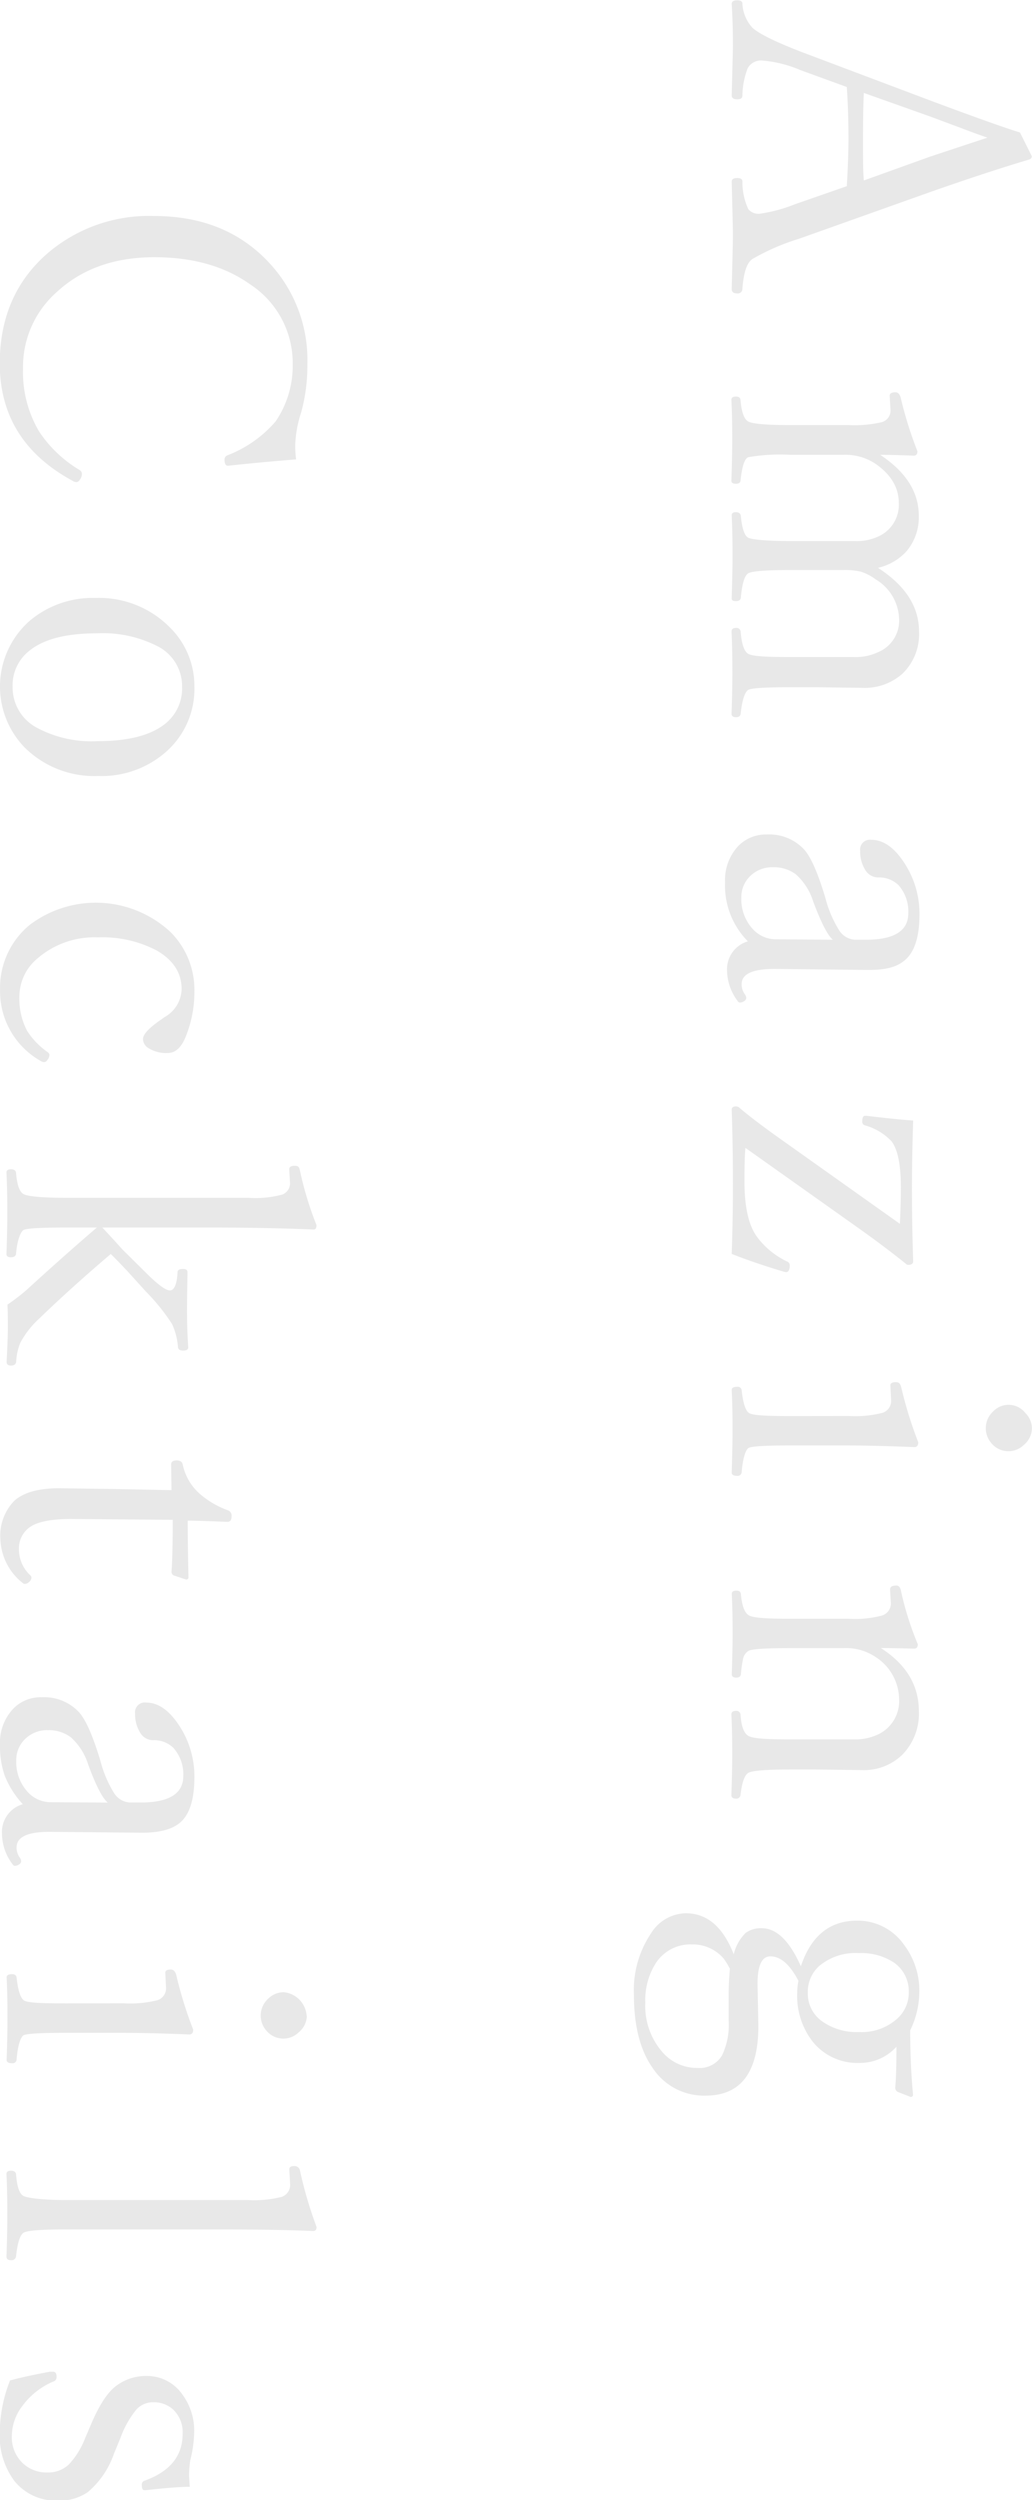 <svg id="レイヤー_1" data-name="レイヤー 1" xmlns="http://www.w3.org/2000/svg" viewBox="0 0 135.74 328.72"><defs><style>.cls-1{opacity:0.5;}.cls-2{fill:#d1d1d2;}</style></defs><g class="cls-1"><path class="cls-2" d="M342.12,252.08c.15-2.55.22-4.63.22-6.22q0-3.63-.22-6.82L336,236.81a16,16,0,0,0-5-1.25,2,2,0,0,0-1.91,1,10.29,10.29,0,0,0-.7,3.62q0,.48-.69.48t-.72-.48q.16-5.94.16-6.55c0-2-.05-3.8-.16-5.51q0-.48.72-.48t.69.48a5.06,5.06,0,0,0,1.31,3.12c.88.81,3.07,1.88,6.54,3.22l17.06,6.43q8.63,3.22,11.6,4.13l1.55,3.11c0,.25-.15.41-.46.48q-5.61,1.68-12.95,4.26L335.82,259a29.2,29.2,0,0,0-6.12,2.66c-.73.5-1.16,1.8-1.31,3.91a.6.6,0,0,1-.69.61c-.48,0-.72-.19-.72-.58q.16-6.09.16-7.11c0-.58-.05-2.91-.16-7q0-.48.72-.48t.69.48a8.49,8.49,0,0,0,.78,3.62,1.75,1.75,0,0,0,1.51.59,20.05,20.05,0,0,0,4.63-1.25Zm18.5-6.38c-.8-.27-2-.7-3.59-1.31l-4-1.49-8.67-3.08q-.1,1.94-.11,6c0,2.5,0,4.33.11,5.51l8.67-3.12Q356.52,247.05,360.62,245.7Z" transform="translate(-230.74 -227.6)"/><path class="cls-2" d="M346.22,302.26q5.4,3.48,5.4,8.36a7.2,7.2,0,0,1-2.18,5.56,7.44,7.44,0,0,1-5.29,1.86l-6-.08h-3.43c-3.28,0-5.14.11-5.56.35s-.81,1.28-1,3.16c-.05.29-.26.43-.61.43s-.59-.14-.59-.43c.07-2,.11-3.79.11-5.24s0-3.18-.11-5.59c0-.32.2-.48.59-.48a.54.54,0,0,1,.61.48c.13,1.63.45,2.61,1,2.93s2.33.42,5.56.42h8.33a6.83,6.83,0,0,0,3.11-.61A4.48,4.48,0,0,0,349,309a6.29,6.29,0,0,0-3.11-5.24,6.54,6.54,0,0,0-1.94-1,9.09,9.09,0,0,0-2.21-.21h-7c-3.2,0-5.05.14-5.56.42s-.83,1.38-1,3.25q-.07.42-.66.42t-.54-.42c.07-2.26.11-4,.11-5.3,0-1.45,0-3.31-.11-5.56q0-.42.54-.42c.39,0,.61.16.66.47.16,1.69.49,2.66,1,2.9s2.44.43,5.56.43h8.43a6.73,6.73,0,0,0,3-.56,4.57,4.57,0,0,0,2.79-4.44c0-2-1-3.74-3.11-5.19a7.13,7.13,0,0,0-4.15-1.15h-7a24.33,24.33,0,0,0-5.56.32q-.72.33-1,3.12c-.05.25-.26.37-.61.37s-.59-.12-.59-.37c.07-2.11.11-3.89.11-5.32s0-3.1-.11-5.35c0-.29.2-.43.59-.43s.56.14.61.43c.13,1.58.45,2.52,1,2.84s2.4.48,5.56.48h7.61a16,16,0,0,0,4.36-.37,1.57,1.57,0,0,0,1.2-1.6l-.11-1.89c0-.3.26-.45.77-.45.31,0,.53.22.67.67a51.81,51.81,0,0,0,2.21,7.08c0,.39-.16.58-.48.58-1.95-.07-3.42-.11-4.42-.11q5.08,3.36,5.08,8a6.91,6.91,0,0,1-1.57,4.63A7.22,7.22,0,0,1,346.22,302.26Z" transform="translate(-230.74 -227.6)"/><path class="cls-2" d="M329.11,351.37a10.4,10.4,0,0,1-3-7.77,6.51,6.51,0,0,1,1.73-4.76,5.06,5.06,0,0,1,3.77-1.52,6.26,6.26,0,0,1,4.79,1.86c.91.91,1.88,3.06,2.9,6.47a15.19,15.19,0,0,0,1.84,4.31,2.63,2.63,0,0,0,2.08,1.2h1.41q5.58,0,5.58-3.49a5.24,5.24,0,0,0-1.3-3.7,3.66,3.66,0,0,0-2.69-1,2,2,0,0,1-1.73-1.09,4.46,4.46,0,0,1-.61-2.4,1.29,1.29,0,0,1,1.46-1.46q2.48,0,4.53,3.33a12.16,12.16,0,0,1,1.81,6.46c0,2.88-.61,4.85-1.81,5.94s-2.77,1.4-5.16,1.38L332.92,355q-4.64-.07-4.63,2a2.22,2.22,0,0,0,.42,1.33,1,1,0,0,1,.19.48.54.54,0,0,1-.29.43,1,1,0,0,1-.53.18.36.36,0,0,1-.32-.21,6.77,6.77,0,0,1-1.39-4A3.81,3.81,0,0,1,329.11,351.37Zm11.18-.21q-1-.8-2.58-5a8,8,0,0,0-2.29-3.6,4.8,4.8,0,0,0-3-.93,4.1,4.1,0,0,0-3.17,1.33,3.81,3.81,0,0,0-1,2.64,5.8,5.8,0,0,0,1.52,4.17,4.08,4.08,0,0,0,3.06,1.33Z" transform="translate(-230.74 -227.6)"/><path class="cls-2" d="M328.79,378.53c-.09.83-.13,2.3-.13,4.42q0,5.1,1.7,7.34a10.6,10.6,0,0,0,3.89,3.17.54.54,0,0,1,.37.48c0,.62-.17.93-.5.93l-.27-.06c-2.56-.76-4.84-1.54-6.87-2.34q.16-4.39.16-9.15,0-5.25-.16-9.82c0-.29.2-.43.59-.43a.91.91,0,0,1,.35.11q1.88,1.65,6.41,4.84l14.77,10.49c.09-1.78.13-3.38.13-4.82,0-2.91-.4-4.9-1.2-6a7.57,7.57,0,0,0-3.51-2.12.48.48,0,0,1-.37-.48c0-.52.12-.78.37-.78h.19q4.31.51,6.14.62c-.1,3.08-.16,6.07-.16,9,0,3.25.06,6.42.16,9.5q0,.48-.66.48a.43.43,0,0,1-.32-.16q-2.64-2.13-6.15-4.63Z" transform="translate(-230.74 -227.6)"/><path class="cls-2" d="M342.42,413.78a14.44,14.44,0,0,0,4.44-.43,1.64,1.64,0,0,0,1.09-1.6l-.1-2c0-.28.24-.42.71-.42s.58.22.72.66a52.92,52.92,0,0,0,2.24,7.24c0,.42-.17.64-.51.64-3.46-.14-6.58-.22-9.36-.22h-6.82c-3.35,0-5.22.11-5.61.32s-.79,1.35-.93,3.25a.53.53,0,0,1-.59.43c-.48,0-.72-.15-.72-.43.07-2.18.11-3.95.11-5.3,0-1.59,0-3.45-.11-5.56q0-.42.72-.42a.52.52,0,0,1,.59.42c.17,1.65.49,2.66.93,3s2.26.43,5.61.43Zm24.05,1.62a2.88,2.88,0,0,1-1.06,2.18,2.9,2.9,0,0,1-4.26-.21,3,3,0,0,1,.24-4.21,2.8,2.8,0,0,1,4.23.24A2.86,2.86,0,0,1,366.47,415.4Z" transform="translate(-230.74 -227.6)"/><path class="cls-2" d="M346.6,444.29q5,3.21,5,8.3a7.69,7.69,0,0,1-2.2,5.75,7.25,7.25,0,0,1-5.27,2l-6-.08h-3.43c-3.23,0-5.09.15-5.56.46s-.81,1.25-1,2.9a.54.54,0,0,1-.61.47c-.39,0-.59-.16-.59-.47.07-2.12.11-3.83.11-5.14s0-3.2-.11-5.46c0-.31.2-.47.59-.47a.54.54,0,0,1,.61.47c.09,1.49.42,2.43,1,2.8s2.33.48,5.56.48h8.33a7,7,0,0,0,3.11-.61A4.84,4.84,0,0,0,349,451a6.69,6.69,0,0,0-3.06-5.51,6.94,6.94,0,0,0-4.2-1.19h-7c-3.3,0-5.16.12-5.56.37a1.62,1.62,0,0,0-.67.9,15.76,15.76,0,0,0-.32,2.19c-.05.28-.26.42-.61.42s-.59-.14-.59-.42c.07-2.19.11-3.9.11-5.14,0-1.45,0-3.27-.11-5.45,0-.29.2-.43.59-.43s.56.14.61.43c.13,1.49.45,2.42,1,2.79s2.35.48,5.56.48h7.61a13.8,13.8,0,0,0,4.41-.43,1.67,1.67,0,0,0,1.15-1.54l-.11-1.89c0-.34.28-.51.83-.51.32,0,.52.24.61.72a40.71,40.71,0,0,0,2.21,7c0,.39-.16.58-.48.58C349,444.32,347.55,444.29,346.6,444.29Z" transform="translate(-230.74 -227.6)"/><path class="cls-2" d="M327.25,484.56a5.82,5.82,0,0,1,1.57-2.82,3.39,3.39,0,0,1,2.13-.61q2.9,0,5.13,5,2-6,7.4-6a7.45,7.45,0,0,1,6.18,3.19,10,10,0,0,1,2,6.23,11.64,11.64,0,0,1-1.2,5q0,4.53.37,8.44a.28.28,0,0,1-.32.32l-1.65-.64a.61.61,0,0,1-.37-.56c.11-1.22.16-3,.16-5.4a6.44,6.44,0,0,1-4.84,2.13A7.53,7.53,0,0,1,337.6,496a9.8,9.8,0,0,1-2-6.43,7.71,7.71,0,0,1,.16-1.52q-1.68-3.23-3.7-3.22c-1.12,0-1.68,1.21-1.68,3.64l.11,5.51q0,9.15-6.92,9.16a8.1,8.1,0,0,1-7.05-3.73q-2.4-3.48-2.4-9.53a13.39,13.39,0,0,1,2.27-8.11,5.5,5.5,0,0,1,4.55-2.61Q325.15,479.16,327.25,484.56Zm-.51,1.89a10.78,10.78,0,0,0-.79-1.3,5.34,5.34,0,0,0-4.21-1.89,5.41,5.41,0,0,0-4.66,2.34,9,9,0,0,0-1.46,5.3,9.21,9.21,0,0,0,2.32,6.6,6,6,0,0,0,4.55,2,3.42,3.42,0,0,0,3.22-1.65,9.23,9.23,0,0,0,.87-4.57V490C326.58,488.79,326.64,487.61,326.74,486.45Zm23.53,3.12a4.59,4.59,0,0,0-1.94-3.92,7.83,7.83,0,0,0-4.61-1.25,7.44,7.44,0,0,0-5.21,1.68,4.58,4.58,0,0,0-1.52,3.54,4.47,4.47,0,0,0,2,3.83,7.84,7.84,0,0,0,4.73,1.33,7,7,0,0,0,5-1.73A4.57,4.57,0,0,0,350.27,489.57Z" transform="translate(-230.74 -227.6)"/><path class="cls-2" d="M269.69,288c-3.28.27-6.23.54-8.86.83h-.16c-.26,0-.4-.28-.4-.83a.58.58,0,0,1,.38-.53A15.88,15.88,0,0,0,267,283a13,13,0,0,0,2.24-7.48,12.38,12.38,0,0,0-5.64-10.56q-5-3.54-12.56-3.54-7.94,0-12.91,4.65a13.1,13.1,0,0,0-4.36,10,15.31,15.31,0,0,0,2.1,8.24,16.55,16.55,0,0,0,5.37,5.11.58.58,0,0,1,.27.54,1.15,1.15,0,0,1-.27.71.56.56,0,0,1-.45.32.84.84,0,0,1-.48-.16q-9.6-5.19-9.6-15.43,0-9.1,6.36-14.56A20.5,20.5,0,0,1,251,256q9.45,0,15.17,6.18a18.7,18.7,0,0,1,5,13.28,23.12,23.12,0,0,1-.82,6.38,15.29,15.29,0,0,0-.78,4.31A13.88,13.88,0,0,0,269.69,288Z" transform="translate(-230.74 -227.6)"/><path class="cls-2" d="M256.31,317.9a11,11,0,0,1-3.83,8.64,12.8,12.8,0,0,1-8.81,3.09,13,13,0,0,1-9.74-3.8,11.52,11.52,0,0,1,.72-16.61,12.85,12.85,0,0,1,8.67-3,13.08,13.08,0,0,1,9.8,3.91A10.81,10.81,0,0,1,256.31,317.9Zm-1.62,0a5.88,5.88,0,0,0-3.17-5.3,15.77,15.77,0,0,0-8-1.73q-6,0-8.81,2.21a5.76,5.76,0,0,0-2.31,4.82,6,6,0,0,0,3.16,5.37,15.24,15.24,0,0,0,8,1.78q6.06,0,8.91-2.29A5.94,5.94,0,0,0,254.69,317.9Z" transform="translate(-230.74 -227.6)"/><path class="cls-2" d="M256.31,357.91a15.64,15.64,0,0,1-1.2,6.14c-.58,1.35-1.35,2-2.29,2a4.34,4.34,0,0,1-2.55-.64,1.41,1.41,0,0,1-.72-1.2c0-.62.8-1.47,2.39-2.56l.48-.34a4.33,4.33,0,0,0,2.21-3.65q0-3.19-3.27-5.08a15.35,15.35,0,0,0-7.74-1.73,11.41,11.41,0,0,0-7.88,2.71,6.56,6.56,0,0,0-2.45,5,9.11,9.11,0,0,0,1,4.55,9.92,9.92,0,0,0,2.68,2.8c.18.14.27.26.27.37a1,1,0,0,1-.27.69.58.58,0,0,1-.45.29,1,1,0,0,1-.32-.1,10.5,10.5,0,0,1-5.45-9.37,10.72,10.72,0,0,1,3.88-8.57,14.43,14.43,0,0,1,18.52.91A10.73,10.73,0,0,1,256.31,357.91Z" transform="translate(-230.74 -227.6)"/><path class="cls-2" d="M244.2,389q1.62,1.73,2.61,2.85l3.11,3.08c1.56,1.56,2.62,2.34,3.17,2.34s.93-.79,1-2.39c0-.28.23-.43.7-.43s.61.15.61.43c0,1.06-.06,2.78-.06,5.14,0,1.66.06,3.24.16,4.73,0,.29-.22.43-.66.43s-.64-.14-.69-.43a8.79,8.79,0,0,0-.78-3.06,26.35,26.35,0,0,0-3.43-4.26l-2.5-2.76q-1.57-1.65-2.13-2.19Q240,397,235.87,401a11.82,11.82,0,0,0-2.45,3.14,7.36,7.36,0,0,0-.55,2.53c-.06.32-.28.48-.67.48s-.59-.16-.59-.48c.11-2.15.16-3.59.16-4.31,0-1.28,0-2.35-.05-3.22a27.42,27.42,0,0,0,2.5-1.92q4.82-4.41,9.26-8.22h-4.07c-3.32,0-5.17.11-5.56.32s-.86,1.34-1,3.16c-.06.29-.28.43-.67.43s-.59-.14-.59-.43c.08-2.32.11-4,.11-5.16,0-1.38,0-3.23-.11-5.56,0-.28.2-.42.59-.42s.61.14.67.42c.12,1.62.45,2.56,1,2.85s2.39.48,5.51.48h24a13.7,13.7,0,0,0,4.53-.43,1.6,1.6,0,0,0,1-1.44l-.11-1.88c0-.31.25-.46.74-.46s.58.21.67.62a44.57,44.57,0,0,0,2.18,7.18c0,.39-.12.58-.37.58q-6.25-.25-12.93-.26Z" transform="translate(-230.74 -227.6)"/><path class="cls-2" d="M253.3,423.53l-.05-3.38c0-.35.24-.53.72-.53s.72.18.8.53A7.1,7.1,0,0,0,257,424a11.71,11.71,0,0,0,3.72,2.18.74.74,0,0,1,.48.8c0,.48-.18.72-.56.72-2.66-.11-4.4-.16-5.21-.16q0,3.06.1,7.42a.28.28,0,0,1-.32.32l-1.54-.51a.51.51,0,0,1-.37-.53c.1-1.31.16-3.58.16-6.81l-13.36-.11c-2.64,0-4.46.37-5.46,1.09a3.42,3.42,0,0,0-1.41,2.88,4.66,4.66,0,0,0,1.49,3.43.45.45,0,0,1,.16.32.82.82,0,0,1-.34.59.86.86,0,0,1-.53.23.45.45,0,0,1-.32-.15,7.68,7.68,0,0,1-2.9-5.73,6.56,6.56,0,0,1,1.86-5.08q1.86-1.62,5.83-1.62l7.39.1Z" transform="translate(-230.74 -227.6)"/><path class="cls-2" d="M233.74,464.82a12,12,0,0,1-2.39-3.78,11.78,11.78,0,0,1-.61-4,6.49,6.49,0,0,1,1.73-4.76,5,5,0,0,1,3.77-1.52,6.26,6.26,0,0,1,4.79,1.86c.91.91,1.88,3.06,2.91,6.47a15.24,15.24,0,0,0,1.83,4.31,2.63,2.63,0,0,0,2.08,1.2h1.41c3.72,0,5.59-1.17,5.59-3.49a5.23,5.23,0,0,0-1.31-3.7,3.62,3.62,0,0,0-2.69-1,2,2,0,0,1-1.73-1.09,4.55,4.55,0,0,1-.61-2.4,1.29,1.29,0,0,1,1.47-1.46q2.46,0,4.52,3.32a12.13,12.13,0,0,1,1.81,6.47q0,4.31-1.81,5.93c-1.05.94-2.77,1.41-5.16,1.39l-11.79-.11q-4.63-.08-4.63,2.05a2.22,2.22,0,0,0,.42,1.33,1,1,0,0,1,.19.48.54.54,0,0,1-.29.43,1,1,0,0,1-.53.18.38.38,0,0,1-.32-.21A6.77,6.77,0,0,1,231,468.7,3.8,3.8,0,0,1,233.74,464.82Zm11.18-.21c-.69-.54-1.55-2.2-2.58-5a8,8,0,0,0-2.29-3.59,4.8,4.8,0,0,0-3-.93,4.1,4.1,0,0,0-3.17,1.33,3.81,3.81,0,0,0-1,2.63,5.82,5.82,0,0,0,1.52,4.18,4.08,4.08,0,0,0,3.06,1.33Z" transform="translate(-230.74 -227.6)"/><path class="cls-2" d="M247.05,491a14.55,14.55,0,0,0,4.44-.42,1.64,1.64,0,0,0,1.09-1.6l-.1-2q0-.42.72-.42c.33,0,.57.22.71.66a53.36,53.36,0,0,0,2.24,7.24c0,.42-.17.64-.51.64q-5.19-.22-9.36-.22h-6.82c-3.35,0-5.22.11-5.61.32s-.79,1.35-.93,3.25a.52.52,0,0,1-.59.43c-.48,0-.72-.15-.72-.43.08-2.18.11-4,.11-5.3,0-1.59,0-3.45-.11-5.56q0-.42.72-.42c.34,0,.54.14.59.42.18,1.65.49,2.65.93,3s2.26.42,5.61.42Zm24.05,1.63a2.88,2.88,0,0,1-1.06,2.18,2.9,2.9,0,0,1-4.26-.21,3,3,0,0,1,.24-4.21,2.89,2.89,0,0,1,2.05-.85,3.34,3.34,0,0,1,3,3.09Z" transform="translate(-230.74 -227.6)"/><path class="cls-2" d="M239.46,516.87h23.87a14.88,14.88,0,0,0,4.47-.42,1.67,1.67,0,0,0,1.1-1.71l-.11-1.91c0-.29.21-.43.64-.43a.72.72,0,0,1,.77.61,54,54,0,0,0,2.18,7.4c0,.36-.15.53-.45.53q-5-.21-13-.21H239.46q-4.89,0-5.61.43c-.48.3-.81,1.34-1,3.11a.59.59,0,0,1-.67.51c-.39,0-.59-.16-.59-.48.08-2.19.11-3.92.11-5.19,0-1.46,0-3.35-.11-5.67,0-.28.2-.43.59-.43s.61.15.67.43c.12,1.67.45,2.63,1,2.9S236.38,516.87,239.46,516.87Z" transform="translate(-230.74 -227.6)"/><path class="cls-2" d="M255.7,554.57q-1.74,0-5.83.45h-.16c-.21,0-.32-.24-.32-.72a.52.52,0,0,1,.37-.53c3.36-1.22,5-3.27,5-6.15a4.1,4.1,0,0,0-1.2-3.16,3.71,3.71,0,0,0-2.68-1,2.91,2.91,0,0,0-2.24,1,12.68,12.68,0,0,0-2.07,3.73l-.83,2a11.51,11.51,0,0,1-3.46,5.09,6.58,6.58,0,0,1-3.94,1.11,7,7,0,0,1-5.72-2.6,9.9,9.9,0,0,1-1.91-6.34,18.89,18.89,0,0,1,1.35-6.86q1.95-.54,5.25-1.15l.42,0c.3,0,.45.22.45.67a.58.58,0,0,1-.32.58,9.71,9.71,0,0,0-4.23,3.33,6.47,6.47,0,0,0-1.33,3.83,4.68,4.68,0,0,0,1.49,3.67,4.56,4.56,0,0,0,3.2,1.17,3.94,3.94,0,0,0,2.84-1.09,10.75,10.75,0,0,0,2.11-3.43l.82-1.92c1.08-2.52,2.19-4.19,3.33-5A6.49,6.49,0,0,1,250,540a5.63,5.63,0,0,1,4.68,2.37,8,8,0,0,1,1.6,5.08,16.3,16.3,0,0,1-.51,3.62,13.58,13.58,0,0,0-.16,2.1C255.64,553.62,255.66,554.07,255.7,554.57Z" transform="translate(-230.74 -227.6)"/></g></svg>